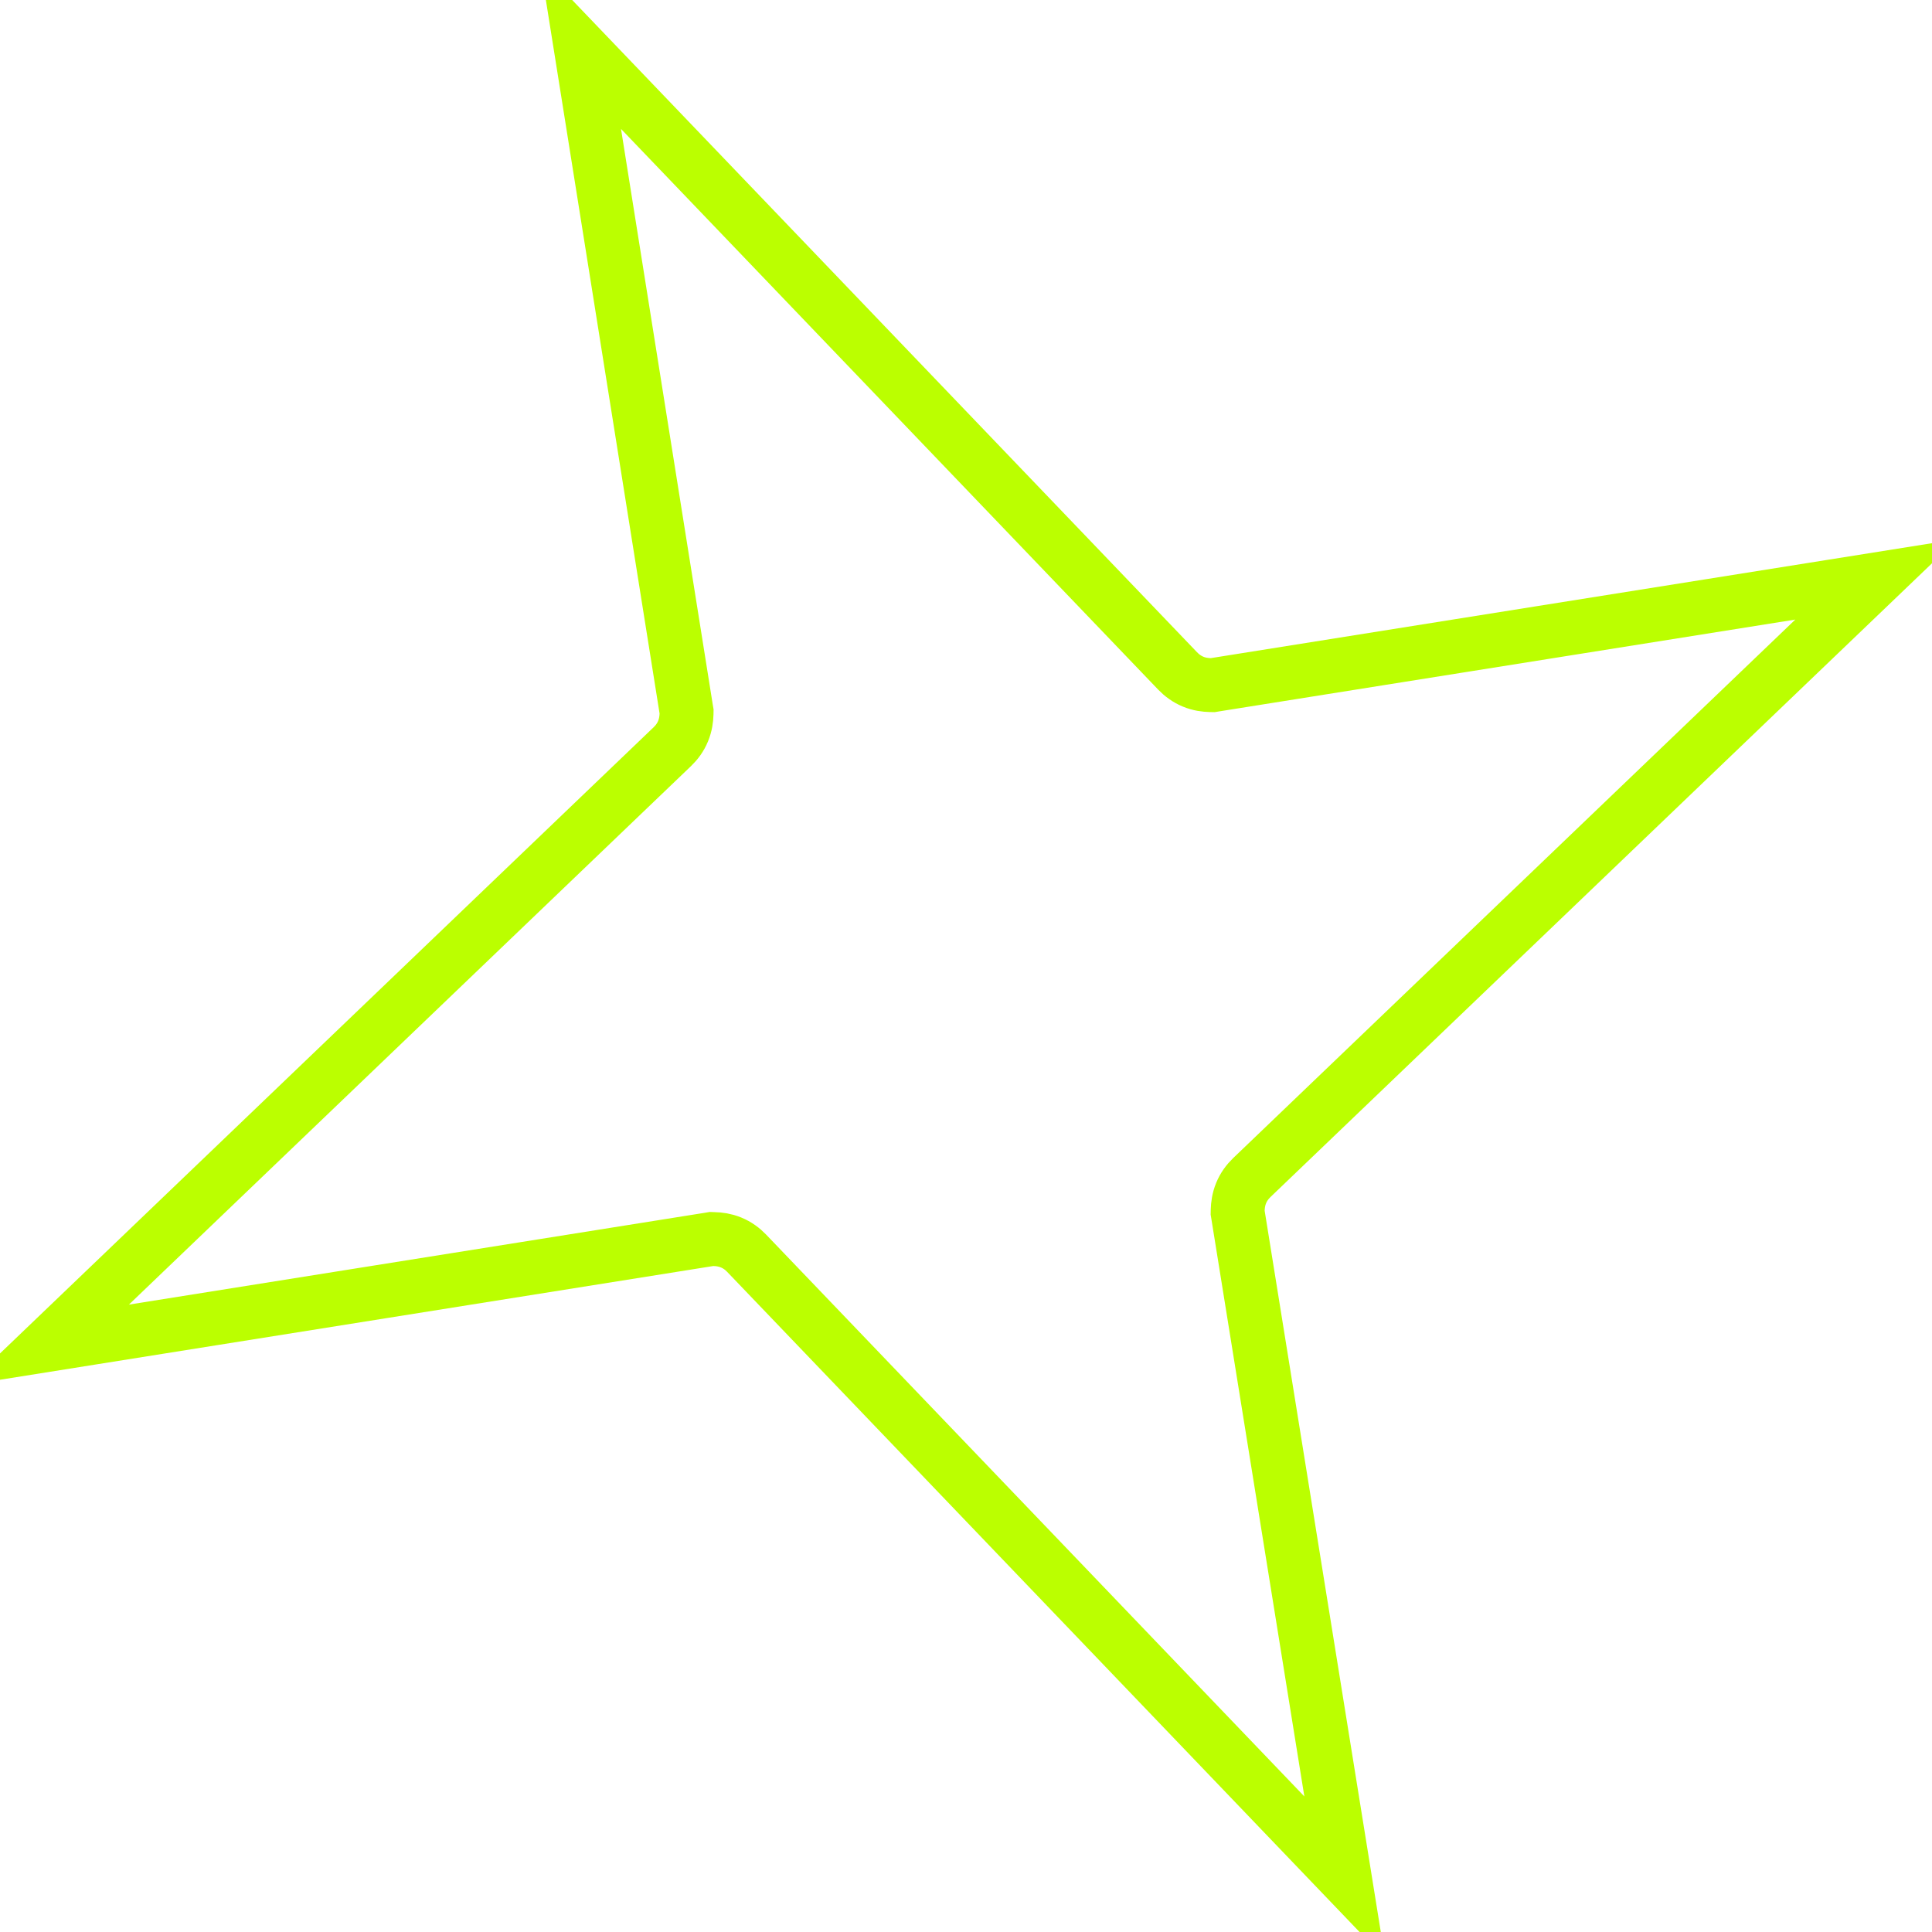 <?xml version="1.0" encoding="UTF-8"?> <svg xmlns="http://www.w3.org/2000/svg" width="43" height="43" viewBox="0 0 43 43" fill="none"> <path d="M27.547 26.936L27.546 26.99L27.555 27.044L29.929 41.788L16.618 27.893C16.618 27.893 16.618 27.893 16.618 27.893C16.524 27.795 16.41 27.71 16.27 27.653C16.133 27.597 16.002 27.58 15.889 27.578L15.835 27.576L15.782 27.585L1.068 29.931L14.964 16.618C14.964 16.618 14.964 16.618 14.964 16.618C15.062 16.524 15.147 16.41 15.204 16.27C15.26 16.133 15.277 16.002 15.28 15.889L15.281 15.835L15.272 15.782L12.927 1.068L26.209 14.932C26.303 15.03 26.417 15.115 26.556 15.172C26.693 15.229 26.825 15.245 26.937 15.248L26.991 15.249L27.045 15.24L41.759 12.895L27.863 26.207C27.765 26.302 27.68 26.415 27.623 26.555C27.567 26.692 27.55 26.824 27.547 26.936ZM0.528 30.448C0.528 30.448 0.528 30.448 0.528 30.448L0.528 30.448L0.528 30.448ZM12.409 0.528C12.409 0.528 12.409 0.528 12.409 0.528L12.409 0.528L12.409 0.528Z" stroke="#BBFF00" stroke-width="1.2"></path> </svg> 